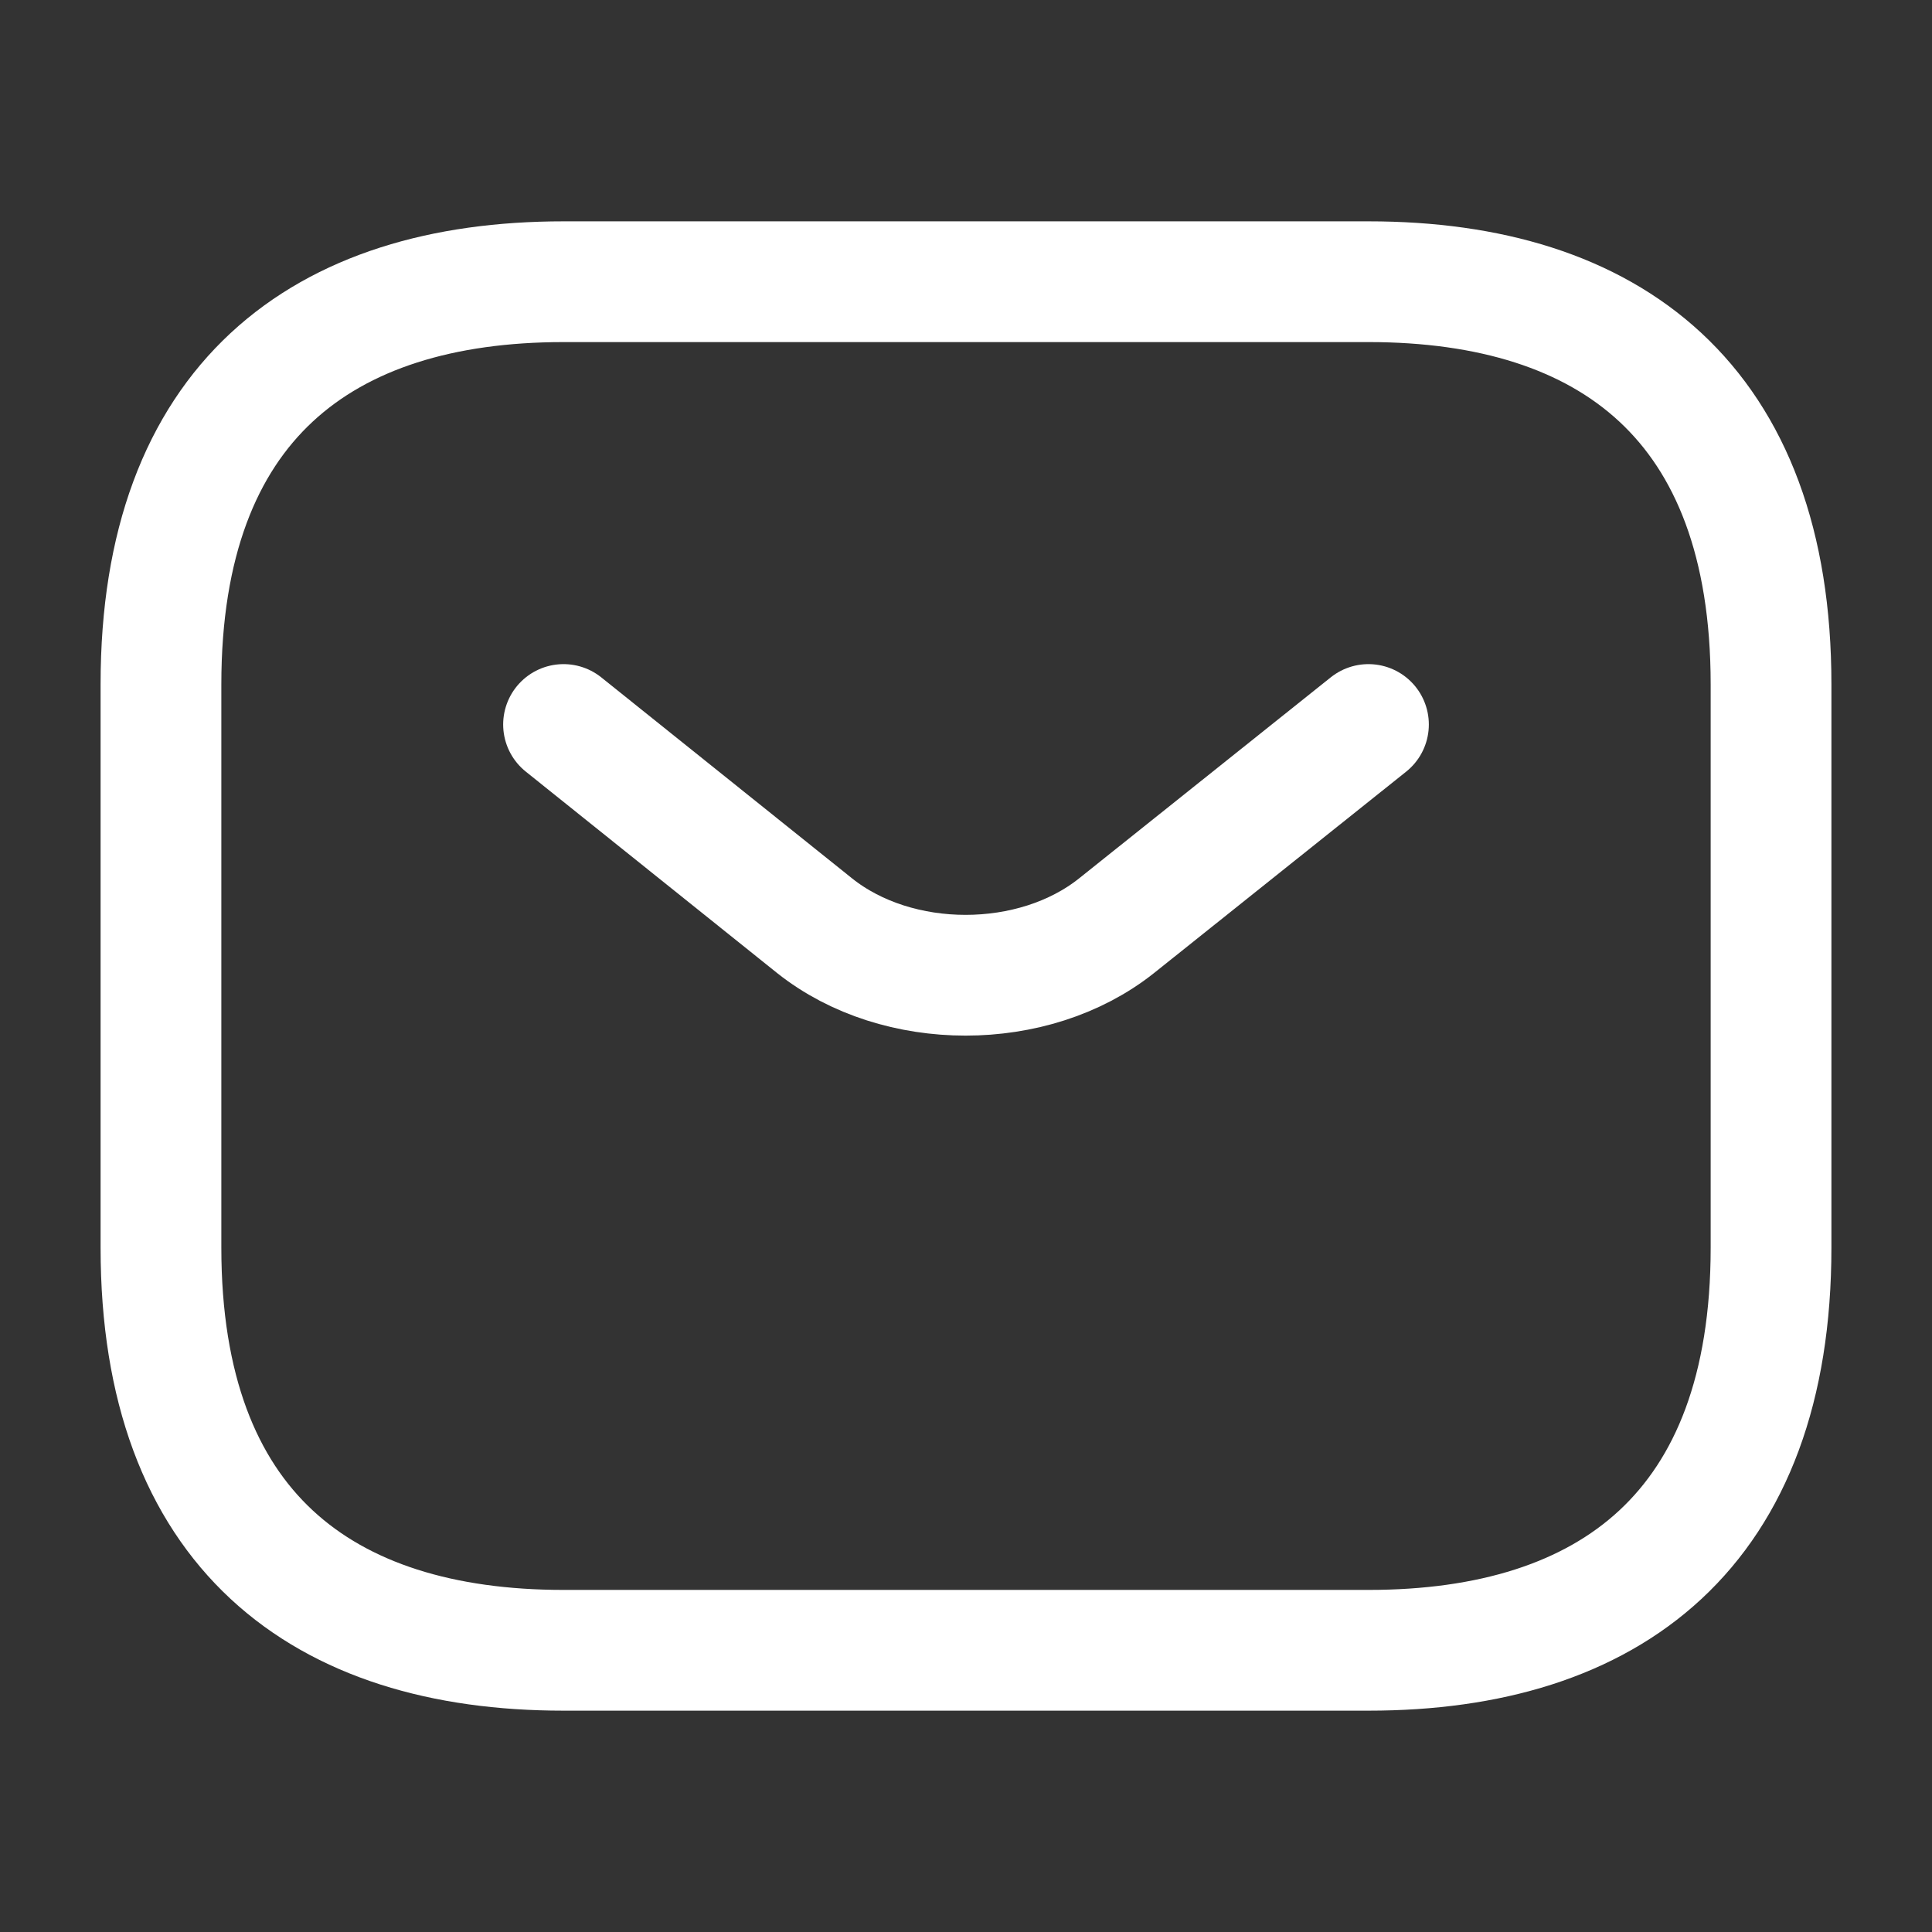 <svg width="16" height="16" viewBox="0 0 16 16" fill="none" xmlns="http://www.w3.org/2000/svg">
<rect x="0" y="0" width="16" height="16" fill="#333333" stroke="none"/>
<path d="M11.334 13.667H4.667C2.667 13.667 1.333 12.667 1.333 10.333V5.667C1.333 3.333 2.667 2.333 4.667 2.333H11.334C13.334 2.333 14.667 3.333 14.667 5.667V10.333C14.667 12.667 13.334 13.667 11.334 13.667Z" stroke="white" stroke-miterlimit="10" stroke-linecap="round" stroke-linejoin="round"/>
<path d="M11.333 6L9.246 7.667C8.56 8.213 7.433 8.213 6.747 7.667L4.667 6" stroke="white" stroke-miterlimit="10" stroke-linecap="round" stroke-linejoin="round"/>
</svg>
